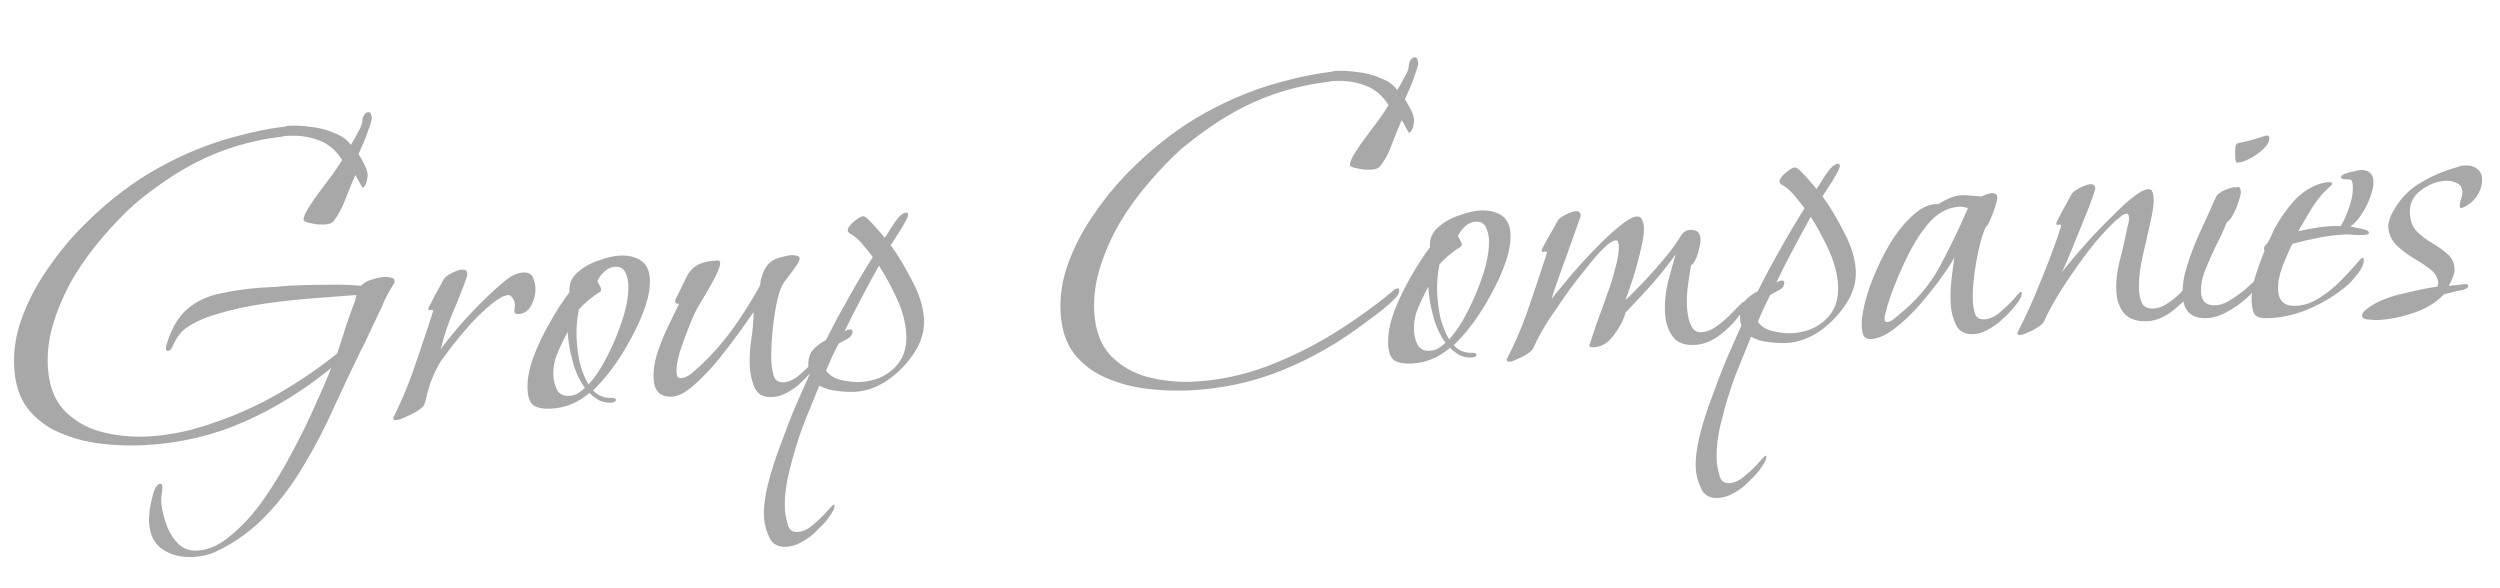 <svg width="633" height="149" viewBox="0 0 633 149" fill="none" xmlns="http://www.w3.org/2000/svg">
<path d="M48.889 141.031C45.853 141.19 43.254 140.525 41.093 139.036C39.017 137.623 37.895 135.318 37.727 132.123C37.702 131.643 37.767 130.599 37.923 128.988C38.163 127.453 38.487 125.995 38.895 124.611C39.383 123.224 39.947 122.513 40.586 122.48C40.906 122.463 41.078 122.694 41.103 123.174C41.133 123.733 41.084 124.336 40.958 124.984C40.831 125.631 40.785 126.275 40.819 126.914C40.902 128.512 41.276 130.294 41.94 132.262C42.608 134.31 43.579 136.022 44.853 137.397C46.211 138.848 47.888 139.521 49.885 139.416C52.841 139.261 55.736 137.948 58.571 135.476C61.49 133.08 64.253 130.012 66.861 126.27C69.468 122.528 71.864 118.558 74.047 114.358C76.31 110.153 78.264 106.166 79.909 102.394C81.634 98.619 82.955 95.546 83.872 93.174C76.958 98.824 69.586 103.376 61.756 106.83C53.926 110.285 45.498 112.249 36.47 112.722C32.955 112.906 29.303 112.777 25.515 112.335C21.806 111.888 18.312 110.95 15.033 109.519C11.838 108.165 9.168 106.142 7.024 103.45C4.96 100.755 3.815 97.25 3.589 92.936C3.376 88.861 4.003 84.783 5.472 80.7C6.94 76.618 8.938 72.708 11.466 68.971C13.989 65.153 16.77 61.643 19.806 58.44C22.923 55.232 25.98 52.428 28.979 50.028C31.746 47.8 34.643 45.766 37.671 43.925C40.779 42.08 43.937 40.432 47.145 38.982C51.216 37.167 55.345 35.709 59.533 34.608C63.717 33.427 67.998 32.562 72.375 32.012C72.531 31.924 72.728 31.873 72.968 31.861C73.208 31.848 73.407 31.838 73.567 31.829C75.085 31.75 76.853 31.858 78.871 32.152C80.885 32.367 82.794 32.868 84.598 33.655C86.477 34.357 87.892 35.365 88.842 36.677C89.288 36.013 89.874 34.98 90.602 33.58C91.41 32.176 91.797 31.154 91.763 30.515C91.742 30.116 91.879 29.668 92.174 29.172C92.468 28.676 92.815 28.418 93.214 28.397C93.614 28.376 93.864 28.563 93.965 28.958C94.061 29.273 94.116 29.551 94.129 29.791C94.154 30.27 93.92 31.163 93.428 32.471C93.016 33.774 92.523 35.082 91.951 36.394C91.375 37.626 90.982 38.527 90.771 39.099C91.2 39.637 91.683 40.453 92.221 41.547C92.759 42.64 93.045 43.506 93.079 44.145C93.104 44.625 93.017 45.27 92.819 46.081C92.618 46.813 92.283 47.311 91.816 47.576C91.816 47.576 91.552 47.109 91.022 46.176C90.488 45.162 90.135 44.54 89.963 44.309C89.248 45.948 88.431 47.954 87.514 50.325C86.597 52.696 85.575 54.592 84.448 56.013C84.145 56.349 83.756 56.57 83.281 56.675C82.885 56.776 82.488 56.837 82.089 56.858C81.849 56.87 81.288 56.86 80.405 56.826C79.597 56.708 78.788 56.55 77.977 56.352C77.245 56.15 76.873 55.929 76.86 55.69C76.827 55.051 77.216 54.069 78.028 52.745C78.84 51.42 79.845 49.966 81.044 48.381C82.242 46.796 83.365 45.295 84.413 43.878C85.456 42.382 86.198 41.261 86.64 40.517C85.068 38.036 83.098 36.377 80.731 35.54C78.36 34.623 75.776 34.237 72.98 34.384C72.74 34.396 72.501 34.409 72.261 34.421C72.021 34.434 71.784 34.486 71.548 34.579C63.824 35.464 56.606 37.605 49.895 41.001C47.086 42.43 44.367 44.054 41.739 45.875C39.186 47.611 36.682 49.504 34.226 51.556C31.547 53.939 28.849 56.724 26.132 59.911C23.411 63.017 20.944 66.391 18.731 70.032C16.599 73.668 14.914 77.442 13.677 81.352C12.436 85.182 11.913 88.975 12.11 92.729C12.357 97.443 13.712 101.137 16.176 103.812C18.719 106.482 21.86 108.321 25.597 109.326C29.415 110.328 33.361 110.722 37.435 110.508C42.948 110.219 48.574 109.043 54.314 106.98C60.138 104.993 65.693 102.458 70.979 99.378C76.341 96.213 81.135 92.917 85.361 89.491C86.127 87.288 86.851 85.047 87.532 82.769C88.294 80.486 89.097 78.24 89.943 76.033L90.234 74.696C87.521 74.918 84.09 75.178 79.94 75.476C75.79 75.773 71.489 76.239 67.036 76.873C62.663 77.503 58.584 78.397 54.799 79.557C51.09 80.633 48.202 82.066 46.133 83.857C45.602 84.445 45.153 85.029 44.782 85.61C44.488 86.106 44.16 86.724 43.798 87.464C43.731 87.708 43.586 87.996 43.363 88.328C43.14 88.66 42.828 88.836 42.429 88.857C42.189 88.87 42.059 88.676 42.038 88.277C42.021 87.957 42.047 87.676 42.114 87.432C43.339 83.282 45.101 80.226 47.401 78.263C49.702 76.299 52.437 74.995 55.608 74.348C58.774 73.621 62.273 73.117 66.103 72.836C67.301 72.774 68.5 72.711 69.698 72.648C70.892 72.505 72.089 72.403 73.287 72.34C76.323 72.181 79.363 72.101 82.407 72.102C85.447 72.023 88.456 72.106 91.432 72.35C92.114 71.593 93.047 71.064 94.233 70.761C95.415 70.379 96.485 70.163 97.444 70.112C97.843 70.091 98.326 70.146 98.894 70.277C99.537 70.323 99.874 70.626 99.903 71.185C99.92 71.505 99.814 71.791 99.587 72.043C99.44 72.291 99.293 72.539 99.146 72.787C98.481 73.863 97.861 75.017 97.284 76.249C96.788 77.477 96.249 78.667 95.669 79.819C94.945 81.299 94.224 82.818 93.505 84.378C92.861 85.854 92.138 87.334 91.334 88.818C89.092 93.421 86.82 98.227 84.519 103.234C82.298 108.237 79.787 113.055 76.985 117.688C74.268 122.397 71.086 126.649 67.44 130.445C63.798 134.321 59.475 137.432 54.471 139.777C53.608 140.143 52.702 140.43 51.752 140.64C50.802 140.85 49.847 140.981 48.889 141.031ZM100.318 106.372C99.759 106.401 99.509 106.214 99.568 105.81C101.452 102.026 103.093 98.175 104.49 94.257C105.883 90.258 107.235 86.262 108.548 82.268L109.684 78.724C109.671 78.484 109.468 78.415 109.072 78.515C108.677 78.616 108.471 78.507 108.454 78.187C108.446 78.027 108.734 77.412 109.319 76.339C109.899 75.188 110.52 74.033 111.18 72.877C111.836 71.641 112.238 70.899 112.385 70.651C112.68 70.155 113.374 69.638 114.467 69.1C115.56 68.562 116.387 68.278 116.946 68.249C117.825 68.203 118.283 68.54 118.321 69.259C118.333 69.498 118.306 69.74 118.238 69.984C118.171 70.228 118.102 70.432 118.03 70.596C116.982 73.534 115.815 76.48 114.528 79.431C113.316 82.298 112.35 85.273 111.631 88.355C113.801 85.437 116.175 82.589 118.753 79.81C121.407 76.948 124.113 74.322 126.872 71.935C127.638 71.254 128.485 70.609 129.414 69.999C130.424 69.385 131.448 69.051 132.486 68.997C133.764 68.93 134.588 69.367 134.958 70.309C135.324 71.171 135.532 72.082 135.582 73.04C135.649 74.319 135.321 75.698 134.597 77.178C133.874 78.657 132.753 79.437 131.235 79.517C130.596 79.55 130.264 79.327 130.239 78.848C130.218 78.449 130.241 78.127 130.308 77.883C130.371 77.559 130.395 77.238 130.378 76.918C130.357 76.519 130.172 76.048 129.823 75.505C129.474 74.963 129.1 74.702 128.701 74.723C127.662 74.777 126.298 75.49 124.607 76.86C122.916 78.23 121.161 79.885 119.339 81.823C117.598 83.756 116.015 85.642 114.589 87.479C113.239 89.232 112.265 90.525 111.668 91.357C110.856 92.681 110.166 94.039 109.598 95.431C109.026 96.743 108.576 98.088 108.248 99.467C108.113 99.955 107.98 100.483 107.85 101.05C107.715 101.538 107.579 101.986 107.44 102.393C107.301 102.801 106.729 103.352 105.724 104.046C104.715 104.659 103.661 105.195 102.564 105.653C101.546 106.107 100.798 106.347 100.318 106.372ZM139.474 103.478C137.716 103.571 136.301 103.324 135.229 102.74C134.233 102.071 133.682 100.738 133.578 98.74C133.448 96.264 133.942 93.474 135.062 90.371C136.261 87.264 137.706 84.265 139.396 81.372C141.083 78.4 142.677 75.953 144.179 74.032L144.166 73.792C144.066 71.875 144.743 70.277 146.198 68.999C147.729 67.637 149.518 66.622 151.566 65.954C153.61 65.206 155.391 64.792 156.909 64.713C158.986 64.604 160.729 64.993 162.137 65.881C163.625 66.764 164.43 68.364 164.551 70.681C164.656 72.678 164.258 75.022 163.358 77.713C162.453 80.324 161.233 83.032 159.698 85.836C158.238 88.556 156.648 91.083 154.928 93.416C153.204 95.669 151.616 97.475 150.165 98.832C151.439 100.208 153.034 100.845 154.952 100.745C155.111 100.736 155.313 100.766 155.557 100.833C155.801 100.9 155.927 101.014 155.935 101.174C155.952 101.493 155.803 101.701 155.488 101.798C155.252 101.89 155.014 101.943 154.775 101.956C153.736 102.01 152.725 101.823 151.741 101.394C150.833 100.88 149.999 100.243 149.238 99.482C146.403 101.954 143.149 103.286 139.474 103.478ZM149.005 97.331C150.675 95.561 152.271 93.154 153.794 90.111C155.392 86.983 156.707 83.79 157.738 80.531C158.764 77.193 159.215 74.325 159.089 71.929C159.039 70.97 158.787 69.982 158.333 68.964C157.879 67.947 157.013 67.471 155.735 67.538C154.776 67.588 153.876 67.996 153.035 68.761C152.194 69.526 151.597 70.359 151.243 71.258C151.416 71.49 151.592 71.801 151.773 72.192C152.034 72.579 152.172 72.932 152.189 73.251C152.206 73.571 152.136 73.775 151.981 73.863C150.971 74.477 150.006 75.168 149.085 75.938C148.24 76.623 147.401 77.428 146.568 78.353C146.312 79.568 146.137 80.819 146.044 82.105C145.951 83.392 145.938 84.674 146.005 85.953C146.102 87.79 146.364 89.739 146.792 91.799C147.301 93.856 148.038 95.7 149.005 97.331ZM144.11 100.231C144.909 100.189 145.62 99.992 146.242 99.639C146.94 99.202 147.556 98.729 148.09 98.22C146.707 96.29 145.667 94.021 144.97 91.414C144.272 88.807 143.863 86.345 143.741 84.028C142.791 85.76 141.924 87.568 141.142 89.452C140.355 91.256 140.016 93.196 140.125 95.273C140.188 96.472 140.488 97.617 141.026 98.711C141.644 99.8 142.672 100.307 144.11 100.231ZM195.543 100.54C193.386 100.653 191.904 99.89 191.097 98.249C190.365 96.525 189.954 94.785 189.862 93.027C189.74 90.71 189.858 88.381 190.216 86.039C190.574 83.697 190.772 81.363 190.811 79.038C189.915 80.287 188.647 82.076 187.006 84.405C185.362 86.654 183.524 89.033 181.492 91.543C179.457 93.973 177.442 96.041 175.449 97.748C173.455 99.454 171.7 100.348 170.182 100.427C167.226 100.582 165.666 99.102 165.503 95.986C165.394 93.909 165.683 91.771 166.369 89.572C167.13 87.289 168.016 85.079 169.025 82.944C170.111 80.724 171.087 78.71 171.953 76.902L171.713 76.915C171.234 76.94 170.984 76.753 170.963 76.353C170.955 76.194 170.948 76.074 170.944 75.994C171.02 75.91 171.056 75.828 171.051 75.748C172.069 73.772 172.902 72.086 173.55 70.69C174.194 69.214 175.096 68.086 176.257 67.304C177.417 66.522 179.236 66.066 181.713 65.936C182.112 65.915 182.324 66.145 182.349 66.624C182.379 67.183 181.996 68.285 181.201 69.929C180.402 71.493 179.522 73.061 178.563 74.633C177.604 76.206 176.942 77.322 176.576 77.982C175.991 79.054 175.274 80.653 174.424 82.781C173.574 84.908 172.804 87.031 172.114 89.15C171.504 91.265 171.231 92.922 171.293 94.12C171.314 94.52 171.375 94.917 171.476 95.312C171.652 95.624 171.98 95.767 172.46 95.742C173.259 95.7 174.159 95.292 175.159 94.519C176.156 93.665 176.922 92.984 177.456 92.475C180.433 89.676 183.154 86.569 185.619 83.156C188.08 79.662 190.298 76.141 192.275 72.593C192.49 72.101 192.587 71.655 192.566 71.256C192.755 70.284 193.067 69.347 193.5 68.443C193.933 67.539 194.535 66.787 195.304 66.185C195.922 65.752 196.784 65.387 197.89 65.088C198.996 64.79 199.869 64.624 200.508 64.591C200.827 64.574 201.231 64.633 201.719 64.768C202.202 64.823 202.455 65.05 202.476 65.449C202.496 65.849 202.17 66.507 201.497 67.423C200.904 68.335 200.231 69.252 199.479 70.172C198.801 71.009 198.318 71.715 198.028 72.291C197.375 73.607 196.835 75.518 196.405 78.024C195.972 80.45 195.66 82.91 195.47 85.403C195.28 87.896 195.227 89.942 195.311 91.54C195.366 92.578 195.546 93.731 195.853 94.996C196.159 96.262 196.992 96.859 198.35 96.788C199.708 96.717 201.039 96.126 202.343 95.016C203.722 93.823 204.904 92.679 205.888 91.586C206.868 90.413 207.438 89.823 207.598 89.814C207.678 89.81 207.722 89.888 207.73 90.048C207.768 90.767 207.412 91.627 206.664 92.627C205.915 93.628 205.084 94.593 204.172 95.522C203.335 96.367 202.687 97.001 202.229 97.426C201.308 98.195 200.263 98.891 199.094 99.513C197.925 100.135 196.741 100.477 195.543 100.54ZM199.126 138.444C196.969 138.557 195.525 137.752 194.793 136.028C193.987 134.388 193.537 132.689 193.445 130.931C193.323 128.615 193.658 125.833 194.45 122.587C195.245 119.421 196.312 116.081 197.65 112.566C198.908 109.056 200.214 105.703 201.568 102.507C202.927 99.392 204.074 96.808 205.008 94.757C204.911 94.441 204.816 94.166 204.724 93.93C204.707 93.611 204.69 93.291 204.674 92.972C204.577 91.134 204.906 89.755 205.658 88.835C206.407 87.834 207.562 86.932 209.122 86.13C210.935 82.51 212.832 78.966 214.813 75.497C216.79 71.949 218.851 68.476 220.996 65.079C220.223 64.078 219.323 62.964 218.298 61.736C217.272 60.508 216.183 59.604 215.031 59.023C214.779 58.796 214.649 58.603 214.64 58.443C214.607 57.804 215.088 57.057 216.085 56.204C217.157 55.267 217.973 54.783 218.532 54.754C218.932 54.733 219.514 55.143 220.279 55.984C221.04 56.745 221.805 57.587 222.574 58.508C223.34 59.349 223.81 59.925 223.987 60.236C224.361 59.736 224.843 58.99 225.432 57.997C226.096 56.921 226.767 55.965 227.444 55.128C228.201 54.287 228.859 53.852 229.419 53.823C229.738 53.806 229.908 53.998 229.929 54.397C229.946 54.717 229.624 55.455 228.964 56.611C228.379 57.683 227.715 58.759 226.97 59.839C226.306 60.916 225.824 61.662 225.525 62.078C227.337 64.547 229.136 67.537 230.922 71.048C232.784 74.475 233.797 77.747 233.96 80.862C234.111 83.739 233.297 86.545 231.517 89.282C229.738 92.019 227.496 94.339 224.792 96.243C222.084 98.067 219.332 99.053 216.536 99.2C215.018 99.279 213.452 99.201 211.837 98.965C210.227 98.809 208.762 98.365 207.441 97.633C206.306 100.417 204.993 103.65 203.504 107.333C202.098 111.091 200.935 114.877 200.013 118.691C199.012 122.509 198.59 125.935 198.75 128.971C198.804 130.01 199.029 131.24 199.424 132.661C199.739 134.086 200.575 134.764 201.933 134.692C203.292 134.621 204.62 133.991 205.92 132.801C207.303 131.687 208.485 130.544 209.465 129.371C210.449 128.278 211.021 127.727 211.181 127.719C211.261 127.715 211.305 127.792 211.313 127.952C211.347 128.591 210.989 129.411 210.241 130.412C209.576 131.488 208.785 132.451 207.869 133.3C206.956 134.229 206.27 134.906 205.812 135.33C204.891 136.099 203.846 136.795 202.677 137.417C201.508 138.039 200.324 138.382 199.126 138.444ZM217.728 96.734C221.244 96.549 224.107 95.398 226.319 93.279C228.611 91.156 229.663 88.297 229.475 84.702C229.32 81.746 228.52 78.704 227.074 75.576C225.628 72.447 224.121 69.682 222.554 67.281C221.014 70.005 219.517 72.767 218.061 75.567C216.601 78.287 215.186 81.085 213.815 83.961C214.277 83.616 214.748 83.431 215.227 83.406C215.627 83.385 215.835 83.535 215.852 83.854C215.894 84.653 215.448 85.317 214.514 85.847C213.577 86.297 212.836 86.696 212.294 87.045C211.789 88.113 211.246 89.223 210.666 90.375C210.165 91.522 209.665 92.67 209.164 93.818C210.03 95.054 211.354 95.866 213.137 96.253C214.92 96.641 216.45 96.801 217.728 96.734ZM301.419 98.837C297.904 99.021 294.252 98.892 290.464 98.449C286.755 98.003 283.261 97.064 279.982 95.634C276.787 94.279 274.117 92.256 271.973 89.565C269.909 86.869 268.764 83.364 268.538 79.05C268.325 74.976 268.952 70.897 270.42 66.815C271.889 62.733 273.887 58.823 276.415 55.085C278.938 51.268 281.719 47.758 284.755 44.554C287.871 41.347 290.929 38.543 293.927 36.143C296.695 33.915 299.592 31.88 302.62 30.039C305.728 28.194 308.886 26.547 312.094 25.097C316.165 23.281 320.294 21.823 324.482 20.722C328.666 19.542 332.947 18.677 337.324 18.127C337.48 18.038 337.677 17.988 337.917 17.976C338.157 17.963 338.356 17.953 338.516 17.944C340.034 17.865 341.802 17.972 343.82 18.267C345.834 18.482 347.743 18.983 349.547 19.769C351.426 20.472 352.841 21.479 353.791 22.791C354.237 22.127 354.823 21.095 355.551 19.695C356.359 18.291 356.746 17.269 356.712 16.63C356.691 16.231 356.828 15.783 357.122 15.287C357.417 14.791 357.764 14.532 358.163 14.511C358.563 14.49 358.813 14.677 358.914 15.073C359.01 15.388 359.065 15.666 359.078 15.905C359.103 16.385 358.869 17.278 358.377 18.586C357.964 19.889 357.472 21.197 356.9 22.508C356.324 23.74 355.93 24.642 355.72 25.214C356.149 25.752 356.632 26.568 357.17 27.661C357.708 28.755 357.994 29.621 358.027 30.26C358.052 30.739 357.966 31.385 357.768 32.196C357.566 32.928 357.232 33.426 356.765 33.691C356.765 33.691 356.5 33.224 355.971 32.29C355.437 31.277 355.084 30.654 354.912 30.423C354.196 32.063 353.38 34.068 352.463 36.44C351.626 38.807 350.604 40.703 349.397 42.128C349.094 42.464 348.705 42.685 348.23 42.79C347.834 42.891 347.437 42.952 347.038 42.972C346.798 42.985 346.237 42.974 345.354 42.941C344.546 42.823 343.737 42.665 342.926 42.467C342.194 42.265 341.822 42.044 341.809 41.804C341.776 41.165 342.165 40.184 342.977 38.859C343.789 37.535 344.794 36.08 345.993 34.495C347.191 32.911 348.314 31.41 349.362 29.993C350.405 28.496 351.147 27.376 351.589 26.632C350.017 24.151 348.047 22.492 345.68 21.654C343.309 20.737 340.725 20.352 337.929 20.498C337.689 20.511 337.45 20.523 337.21 20.536C336.97 20.549 336.733 20.601 336.497 20.694C328.773 21.579 321.555 23.72 314.844 27.116C312.035 28.545 309.316 30.169 306.687 31.989C304.135 33.725 301.631 35.619 299.175 37.67C296.496 40.054 293.798 42.839 291.081 46.025C288.36 49.132 285.893 52.506 283.68 56.146C281.548 59.783 279.863 63.556 278.626 67.466C277.385 71.297 276.862 75.089 277.059 78.844C277.306 83.558 278.661 87.252 281.125 89.926C283.668 92.597 286.808 94.435 290.546 95.441C294.364 96.442 298.31 96.837 302.384 96.623C308.456 96.305 314.44 95.07 320.335 92.918C326.306 90.683 332.008 87.901 337.442 84.572C342.951 81.159 347.97 77.571 352.499 73.809C352.65 73.641 352.842 73.471 353.073 73.298C353.384 73.122 353.66 73.027 353.899 73.014C354.139 73.002 354.265 73.115 354.278 73.355C354.32 74.154 353.958 74.894 353.192 75.575C352.128 76.672 350.942 77.736 349.634 78.766C348.402 79.711 347.13 80.659 345.818 81.609C339.27 86.599 332.311 90.609 324.939 93.638C317.567 96.668 309.727 98.401 301.419 98.837ZM357.378 92.059C355.62 92.151 354.205 91.904 353.133 91.32C352.137 90.651 351.586 89.318 351.482 87.321C351.352 84.844 351.846 82.054 352.966 78.951C354.165 75.844 355.61 72.845 357.301 69.952C358.987 66.98 360.581 64.533 362.083 62.612L362.07 62.372C361.97 60.455 362.647 58.857 364.102 57.579C365.633 56.217 367.422 55.202 369.47 54.534C371.514 53.786 373.295 53.373 374.813 53.293C376.89 53.184 378.633 53.573 380.041 54.461C381.529 55.344 382.334 56.944 382.456 59.261C382.56 61.258 382.162 63.602 381.262 66.293C380.357 68.904 379.137 71.612 377.602 74.416C376.142 77.136 374.552 79.663 372.832 81.996C371.108 84.249 369.52 86.055 368.069 87.413C369.343 88.788 370.938 89.425 372.856 89.325C373.016 89.316 373.217 89.346 373.461 89.413C373.705 89.481 373.831 89.594 373.84 89.754C373.856 90.073 373.707 90.281 373.392 90.378C373.156 90.471 372.919 90.523 372.679 90.536C371.64 90.59 370.629 90.403 369.645 89.974C368.737 89.46 367.903 88.823 367.142 88.062C364.307 90.534 361.053 91.866 357.378 92.059ZM366.909 85.911C368.579 84.141 370.175 81.735 371.698 78.691C373.296 75.563 374.611 72.37 375.642 69.111C376.668 65.773 377.119 62.905 376.993 60.509C376.943 59.55 376.691 58.562 376.237 57.544C375.783 56.527 374.917 56.051 373.639 56.118C372.68 56.169 371.78 56.576 370.939 57.341C370.098 58.106 369.501 58.939 369.147 59.838C369.32 60.07 369.496 60.381 369.677 60.772C369.938 61.159 370.076 61.512 370.093 61.832C370.11 62.151 370.04 62.355 369.885 62.443C368.876 63.057 367.91 63.748 366.989 64.518C366.144 65.203 365.305 66.008 364.472 66.933C364.216 68.148 364.041 69.399 363.948 70.685C363.855 71.972 363.842 73.254 363.909 74.533C364.006 76.37 364.268 78.319 364.696 80.379C365.205 82.436 365.942 84.28 366.909 85.911ZM362.014 88.811C362.813 88.77 363.524 88.572 364.146 88.219C364.844 87.782 365.46 87.309 365.994 86.8C364.611 84.87 363.571 82.602 362.874 79.994C362.176 77.387 361.767 74.925 361.646 72.609C360.695 74.341 359.828 76.148 359.046 78.032C358.259 79.836 357.92 81.776 358.029 83.853C358.092 85.052 358.392 86.197 358.93 87.291C359.548 88.38 360.576 88.887 362.014 88.811ZM382.214 91.598C381.734 91.623 381.484 91.436 381.463 91.037C383.428 87.249 385.108 83.395 386.505 79.477C387.898 75.479 389.25 71.482 390.563 67.488L391.699 63.944C391.687 63.704 391.443 63.637 390.968 63.742C390.572 63.843 390.366 63.733 390.35 63.414C390.341 63.254 390.629 62.638 391.214 61.566C391.874 60.41 392.535 59.254 393.195 58.097C393.851 56.861 394.253 56.119 394.4 55.871C394.695 55.375 395.389 54.858 396.482 54.32C397.575 53.782 398.402 53.499 398.961 53.469C399.76 53.428 400.178 53.766 400.216 54.485C400.228 54.725 399.883 55.784 399.181 57.664C398.554 59.459 397.786 61.622 396.877 64.153C395.964 66.604 395.125 68.931 394.359 71.134C393.589 73.258 393.107 74.765 392.914 75.656C393.511 74.824 394.489 73.611 395.847 72.018C397.202 70.345 398.749 68.541 400.491 66.607C402.232 64.674 404.017 62.818 405.847 61.039C407.676 59.261 409.322 57.813 410.786 56.695C412.325 55.493 413.534 54.869 414.413 54.822C415.132 54.785 415.588 55.081 415.781 55.712C416.05 56.259 416.2 56.812 416.229 57.371C416.308 58.889 416.049 60.825 415.452 63.18C414.934 65.53 414.297 67.886 413.539 70.249C412.782 72.612 412.121 74.529 411.557 76.001C413.084 74.559 414.72 72.911 416.465 71.057C418.286 69.119 420.026 67.146 421.683 65.136C423.34 63.127 424.684 61.254 425.714 59.517C426.311 58.685 427.049 58.246 427.928 58.2C429.606 58.112 430.487 58.867 430.57 60.465C430.612 61.264 430.395 62.477 429.92 64.104C429.444 65.731 428.858 66.763 428.16 67.2C427.848 68.899 427.581 70.675 427.357 72.529C427.13 74.304 427.064 76.11 427.161 77.947C427.198 78.666 427.324 79.541 427.539 80.571C427.749 81.521 428.114 82.383 428.635 83.157C429.152 83.851 429.89 84.173 430.849 84.123C431.967 84.064 433.107 83.644 434.268 82.862C435.428 82.08 436.543 81.18 437.611 80.163C438.675 79.066 439.588 78.137 440.349 77.376C441.11 76.615 441.611 76.228 441.85 76.216C442.01 76.207 442.094 76.283 442.102 76.443C442.115 76.683 442.052 77.006 441.913 77.414C441.77 77.742 441.623 77.99 441.471 78.158C440.378 80.219 438.641 82.232 436.26 84.199C433.96 86.162 431.571 87.209 429.095 87.339C426.458 87.477 424.577 86.734 423.451 85.111C422.324 83.488 421.7 81.518 421.579 79.201C421.449 76.724 421.679 74.229 422.268 71.715C422.933 69.116 423.606 66.678 424.288 64.399C422.42 66.98 420.391 69.53 418.2 72.048C416.004 74.486 413.805 76.845 411.601 79.123C411.134 80.91 410.152 82.804 408.654 84.805C407.237 86.802 405.489 87.855 403.412 87.964C403.332 87.968 403.131 87.938 402.807 87.875C402.563 87.808 402.435 87.654 402.422 87.415C402.422 87.415 402.42 87.375 402.416 87.295C402.412 87.215 402.45 87.173 402.53 87.169C403.009 85.622 403.632 83.746 404.398 81.543C405.243 79.336 406.083 77.009 406.916 74.562C407.829 72.111 408.548 69.79 409.074 67.6C409.68 65.405 409.946 63.588 409.87 62.15C409.858 61.911 409.803 61.633 409.706 61.318C409.69 60.998 409.482 60.849 409.082 60.87C408.363 60.907 407.356 61.561 406.061 62.831C404.841 64.016 403.48 65.569 401.979 67.491C400.473 69.332 398.972 71.253 397.474 73.254C396.057 75.251 394.791 77.08 393.676 78.741C392.557 80.321 391.815 81.442 391.449 82.102C390.267 84.006 389.209 85.984 388.275 88.036C388.137 88.444 387.642 88.95 386.793 89.556C386.019 90.077 385.161 90.522 384.219 90.892C383.361 91.338 382.693 91.573 382.214 91.598ZM435.052 126.08C432.895 126.193 431.451 125.388 430.72 123.663C429.913 122.023 429.463 120.325 429.371 118.567C429.25 116.25 429.585 113.469 430.376 110.223C431.171 107.057 432.238 103.717 433.576 100.202C434.834 96.691 436.14 93.338 437.495 90.143C438.853 87.028 440 84.444 440.934 82.392C440.837 82.077 440.743 81.802 440.65 81.566C440.633 81.246 440.617 80.927 440.6 80.607C440.504 78.77 440.832 77.391 441.585 76.47C442.333 75.47 443.488 74.568 445.048 73.765C446.861 70.145 448.758 66.601 450.739 63.133C452.716 59.584 454.777 56.112 456.922 52.715C456.149 51.714 455.249 50.599 454.224 49.371C453.198 48.144 452.109 47.239 450.957 46.659C450.705 46.432 450.575 46.238 450.566 46.078C450.533 45.439 451.015 44.693 452.011 43.84C453.084 42.902 453.899 42.419 454.459 42.39C454.858 42.369 455.44 42.779 456.205 43.62C456.966 44.381 457.731 45.222 458.501 46.143C459.266 46.984 459.737 47.56 459.913 47.872C460.287 47.371 460.769 46.625 461.358 45.633C462.022 44.557 462.693 43.6 463.37 42.764C464.128 41.923 464.786 41.488 465.345 41.459C465.664 41.442 465.835 41.633 465.856 42.033C465.872 42.352 465.551 43.09 464.89 44.246C464.305 45.318 463.641 46.395 462.896 47.475C462.232 48.551 461.75 49.297 461.452 49.714C463.263 52.182 465.062 55.172 466.848 58.684C468.71 62.111 469.723 65.382 469.886 68.498C470.037 71.374 469.223 74.181 467.444 76.917C465.664 79.654 463.423 81.975 460.719 83.879C458.01 85.703 455.258 86.689 452.462 86.835C450.944 86.915 449.378 86.837 447.763 86.601C446.153 86.445 444.688 86.001 443.368 85.269C442.232 88.052 440.919 91.285 439.43 94.968C438.025 98.727 436.861 102.513 435.94 106.327C434.938 110.144 434.517 113.571 434.676 116.607C434.73 117.645 434.955 118.875 435.35 120.297C435.665 121.722 436.501 122.399 437.86 122.328C439.218 122.257 440.547 121.626 441.846 120.437C443.23 119.323 444.411 118.179 445.391 117.006C446.376 115.913 446.948 115.363 447.107 115.354C447.187 115.35 447.231 115.428 447.24 115.588C447.273 116.227 446.916 117.047 446.167 118.047C445.502 119.124 444.712 120.086 443.795 120.935C442.882 121.864 442.197 122.541 441.738 122.966C440.817 123.735 439.772 124.431 438.603 125.053C437.434 125.675 436.25 126.017 435.052 126.08ZM453.655 84.369C457.17 84.185 460.033 83.034 462.246 80.915C464.538 78.792 465.589 75.933 465.401 72.338C465.246 69.382 464.446 66.34 463 63.211C461.554 60.083 460.048 57.318 458.48 54.916C456.94 57.641 455.443 60.403 453.987 63.203C452.528 65.923 451.112 68.721 449.741 71.597C450.203 71.252 450.674 71.067 451.154 71.042C451.553 71.021 451.761 71.17 451.778 71.49C451.82 72.289 451.374 72.953 450.44 73.483C449.503 73.932 448.763 74.332 448.22 74.68C447.715 75.748 447.173 76.858 446.592 78.01C446.092 79.158 445.591 80.306 445.09 81.454C445.956 82.69 447.281 83.502 449.063 83.889C450.846 84.276 452.376 84.436 453.655 84.369ZM499.723 84.599C497.566 84.712 496.084 83.948 495.277 82.308C494.466 80.588 494.014 78.85 493.922 77.092C493.817 75.095 493.872 73.089 494.087 71.075C494.302 69.061 494.559 67.085 494.858 65.147C494.13 66.546 492.944 68.371 491.299 70.62C489.655 72.869 487.813 75.169 485.773 77.519C483.729 79.789 481.628 81.742 479.471 83.377C477.389 84.928 475.51 85.747 473.832 85.835C472.873 85.885 472.217 85.6 471.864 84.977C471.591 84.35 471.434 83.638 471.392 82.839C471.304 81.161 471.592 79.023 472.257 76.425C472.922 73.826 473.9 71.091 475.192 68.22C476.479 65.269 477.939 62.548 479.571 60.06C481.283 57.567 483.06 55.551 484.902 54.012C486.819 52.39 488.781 51.606 490.787 51.661C491.64 51.136 492.576 50.646 493.594 50.192C494.611 49.738 495.639 49.484 496.678 49.43C497.477 49.388 498.28 49.426 499.087 49.544C499.97 49.578 500.815 49.654 501.622 49.771C502.014 49.591 502.445 49.408 502.916 49.223C503.387 49.038 503.862 48.933 504.341 48.908C505.22 48.862 505.68 49.238 505.722 50.037C505.743 50.437 505.545 51.248 505.129 52.472C504.788 53.611 504.365 54.715 503.86 55.783C503.431 56.766 503.061 57.346 502.75 57.523C502.106 58.999 501.525 60.912 501.008 63.262C500.486 65.532 500.088 67.877 499.814 70.294C499.54 72.712 499.447 74.76 499.535 76.437C499.581 77.316 499.753 78.308 500.052 79.414C500.426 80.436 501.212 80.916 502.41 80.853C503.768 80.782 505.099 80.191 506.403 79.081C507.782 77.888 508.964 76.744 509.948 75.651C510.928 74.478 511.498 73.888 511.658 73.879C511.818 73.871 511.902 73.947 511.91 74.106C511.948 74.825 511.592 75.685 510.844 76.686C510.095 77.686 509.264 78.651 508.352 79.58C507.435 80.429 506.747 81.066 506.289 81.491C505.368 82.26 504.323 82.956 503.154 83.578C502.065 84.195 500.921 84.536 499.723 84.599ZM477.813 81.541C478.212 81.52 478.683 81.335 479.225 80.986C479.764 80.558 480.186 80.215 480.493 79.959C485.107 76.272 488.654 72.121 491.136 67.504C493.618 62.888 496.003 57.957 498.292 52.71C497.964 52.567 497.598 52.466 497.194 52.407C496.791 52.348 496.389 52.329 495.99 52.35C494.472 52.429 492.975 52.908 491.499 53.787C490.103 54.661 488.954 55.682 488.054 56.851C486.62 58.529 485.173 60.727 483.714 63.447C482.33 66.084 481.072 68.833 479.94 71.696C478.804 74.48 477.973 76.966 477.447 79.157C477.38 79.401 477.313 79.645 477.245 79.888C477.178 80.132 477.153 80.414 477.169 80.734C477.199 81.293 477.413 81.562 477.813 81.541ZM511.551 84.82C510.991 84.849 510.741 84.662 510.8 84.258C512.836 80.306 514.668 76.285 516.296 72.194C518.004 68.099 519.591 63.971 521.055 59.808C521.046 59.648 521.183 59.201 521.465 58.465C521.743 57.649 521.879 57.201 521.875 57.122C521.863 56.882 521.659 56.812 521.263 56.913C520.868 57.014 520.662 56.905 520.645 56.585C520.637 56.425 520.925 55.809 521.51 54.737C522.09 53.585 522.711 52.431 523.371 51.275C524.028 50.039 524.429 49.297 524.576 49.049C524.951 48.549 525.685 48.03 526.778 47.492C527.871 46.954 528.698 46.67 529.257 46.641C530.056 46.599 530.474 46.938 530.512 47.657C530.524 47.896 530.287 48.71 529.798 50.097C529.31 51.485 528.675 53.12 527.893 55.004C527.11 56.887 526.33 58.811 525.551 60.774C524.773 62.738 524.062 64.457 523.418 65.933C522.775 67.409 522.346 68.392 522.131 68.884C522.728 68.052 523.706 66.839 525.065 65.246C526.499 63.568 528.087 61.763 529.828 59.829C531.649 57.891 533.474 56.033 535.304 54.255C537.129 52.397 538.773 50.909 540.237 49.791C541.776 48.588 542.985 47.964 543.864 47.918C544.503 47.885 544.875 48.105 544.98 48.581C545.165 49.052 545.268 49.487 545.289 49.886C545.343 50.925 545.28 52.01 545.099 53.141C544.918 54.272 544.695 55.365 544.429 56.42C543.916 58.85 543.266 61.728 542.479 65.054C541.767 68.296 541.474 71.115 541.6 73.512C541.663 74.71 541.921 75.818 542.375 76.836C542.905 77.769 543.888 78.198 545.326 78.123C546.445 78.064 547.585 77.644 548.745 76.862C549.986 76.076 551.1 75.177 552.089 74.164C553.153 73.067 554.065 72.137 554.826 71.377C555.668 70.612 556.208 70.223 556.448 70.21C556.528 70.206 556.572 70.284 556.58 70.444C556.593 70.683 556.529 71.007 556.391 71.415C556.327 71.739 556.22 71.984 556.069 72.153C554.895 74.217 553.118 76.233 550.738 78.2C548.438 80.163 546.089 81.207 543.692 81.333C541.216 81.463 539.301 80.842 537.947 79.471C536.669 78.016 535.967 76.09 535.842 73.693C535.733 71.616 535.971 69.281 536.556 66.686C537.221 64.088 537.778 61.736 538.229 59.629C538.355 58.982 538.515 58.212 538.709 57.321C538.982 56.425 539.102 55.658 539.069 55.019C539.06 54.859 539.01 54.661 538.918 54.426C538.825 54.191 538.659 54.079 538.419 54.092C538.02 54.112 537.513 54.379 536.899 54.892C536.361 55.321 535.938 55.664 535.631 55.92C534.18 57.278 532.548 59.005 530.736 61.103C529.003 63.197 527.281 65.49 525.569 67.983C523.853 70.396 522.294 72.761 520.894 75.078C519.493 77.394 518.399 79.454 517.613 81.258C517.474 81.665 516.98 82.172 516.13 82.777C515.356 83.299 514.498 83.744 513.556 84.114C512.699 84.559 512.03 84.795 511.551 84.82ZM566.517 41.203C566.277 41.216 566.103 40.945 565.993 40.39C565.96 39.751 565.939 39.351 565.931 39.191C565.918 38.952 565.931 38.43 565.969 37.627C566.007 36.824 566.223 36.372 566.619 36.271C567.729 36.053 568.837 35.794 569.943 35.496C571.049 35.198 572.152 34.86 573.254 34.482C573.41 34.393 573.647 34.341 573.967 34.324C574.366 34.303 574.577 34.492 574.598 34.892C574.644 35.771 574.132 36.719 573.064 37.736C572.072 38.669 570.913 39.491 569.589 40.201C568.34 40.828 567.316 41.161 566.517 41.203ZM558.845 80.539C554.93 80.744 552.868 78.849 552.659 74.855C552.571 73.177 552.721 71.447 553.108 69.664C553.575 67.877 554.088 66.208 554.648 64.657C555.275 62.861 555.984 61.102 556.775 59.378C557.565 57.654 558.356 55.931 559.147 54.207C559.509 53.467 559.831 52.729 560.113 51.993C560.47 51.173 560.83 50.394 561.192 49.654C561.562 49.074 562.296 48.554 563.393 48.096C564.491 47.638 565.359 47.392 565.998 47.359C566.078 47.355 566.08 47.395 566.004 47.479C565.925 47.483 565.885 47.485 565.885 47.485C565.965 47.481 566.007 47.519 566.011 47.599C566.162 47.431 566.358 47.34 566.597 47.328C566.917 47.311 567.125 47.46 567.222 47.776C567.314 48.011 567.367 48.249 567.379 48.488C567.408 49.047 567.213 49.899 566.792 51.042C566.451 52.182 565.988 53.288 565.404 54.36C564.895 55.348 564.367 55.976 563.82 56.245C563.189 57.961 562.327 59.848 561.233 61.908C560.219 63.964 559.288 66.056 558.438 68.183C557.584 70.231 557.207 72.213 557.307 74.13C557.425 76.367 558.682 77.423 561.078 77.297C562.197 77.239 563.376 76.817 564.617 76.031C565.937 75.24 567.212 74.332 568.44 73.307C569.663 72.201 570.696 71.266 571.537 70.501C572.458 69.731 573.038 69.341 573.278 69.328C573.358 69.324 573.4 69.362 573.404 69.442C573.421 69.761 573.32 70.127 573.101 70.539C572.878 70.871 572.691 71.121 572.54 71.289C571.648 72.618 570.439 74.003 568.912 75.445C567.381 76.807 565.72 77.975 563.929 78.951C562.217 79.921 560.523 80.451 558.845 80.539ZM574.659 80.551C572.902 80.643 571.729 80.424 571.14 79.894C570.552 79.365 570.211 78.221 570.119 76.463C570.019 74.546 570.343 72.326 571.092 69.803C571.921 67.276 572.691 65.153 573.402 63.434C573.398 63.354 573.356 63.316 573.276 63.32C573.272 63.24 573.267 63.16 573.263 63.08C573.242 62.681 573.345 62.355 573.572 62.103C573.879 61.846 574.107 61.594 574.254 61.346C574.62 60.686 574.946 60.028 575.232 59.372C575.518 58.716 575.806 58.1 576.096 57.524C577.341 55.296 578.87 53.133 580.683 51.035C582.576 48.934 584.741 47.458 587.18 46.609C588.046 46.324 588.879 46.16 589.678 46.118C589.838 46.11 590 46.141 590.164 46.213C590.403 46.2 590.527 46.274 590.536 46.434C590.548 46.673 590.323 46.965 589.861 47.31C589.478 47.651 589.211 47.905 589.059 48.073C587.836 49.179 586.521 50.85 585.116 53.086C583.791 55.319 582.725 57.137 581.917 58.541C583.738 58.125 585.523 57.791 587.272 57.539C589.101 57.283 590.899 57.189 592.665 57.257C593.477 55.933 594.194 54.333 594.817 52.458C595.515 50.498 595.822 48.72 595.739 47.122C595.693 46.243 595.546 45.73 595.298 45.583C595.129 45.432 594.686 45.375 593.967 45.413C593.807 45.421 593.565 45.394 593.242 45.33C592.918 45.267 592.75 45.116 592.737 44.876C592.72 44.557 593.065 44.258 593.772 43.981C594.478 43.703 595.229 43.504 596.023 43.382C596.814 43.181 597.329 43.073 597.569 43.061C599.726 42.948 600.857 43.89 600.961 45.887C601.02 47.006 600.732 48.383 600.096 50.018C599.537 51.569 598.773 53.051 597.806 54.464C596.914 55.792 596.004 56.761 595.074 57.371C595.314 57.358 595.8 57.453 596.531 57.655C597.338 57.773 598.068 57.935 598.72 58.141C599.451 58.343 599.825 58.604 599.842 58.924C599.855 59.163 599.623 59.336 599.148 59.441C598.669 59.466 598.349 59.483 598.189 59.491C597.47 59.529 596.749 59.526 596.026 59.484C595.299 59.362 594.576 59.32 593.857 59.357C591.62 59.475 589.351 59.754 587.051 60.195C584.831 60.632 582.615 61.148 580.403 61.745C579.679 63.225 578.857 65.11 577.936 67.402C577.094 69.689 576.72 71.711 576.812 73.469C576.958 76.265 578.47 77.588 581.346 77.437C583.423 77.328 585.391 76.664 587.249 75.445C589.188 74.222 590.956 72.808 592.555 71.202C594.153 69.596 595.442 68.207 596.422 67.034C597.402 65.861 597.972 65.27 598.131 65.262C598.371 65.249 598.499 65.403 598.516 65.722C598.566 66.681 598.068 67.869 597.02 69.285C595.969 70.622 595.098 71.589 594.409 72.186C591.726 74.49 588.662 76.413 585.218 77.955C581.854 79.493 578.334 80.359 574.659 80.551ZM601.979 81.042C601.66 81.059 600.937 81.016 599.81 80.915C598.687 80.894 598.109 80.564 598.076 79.925C598.055 79.525 598.311 79.071 598.845 78.563C599.464 78.13 599.926 77.785 600.233 77.529C602.403 76.133 605.151 75.068 608.477 74.333C611.799 73.518 614.692 72.926 617.156 72.556C617.299 72.228 617.362 71.904 617.346 71.585C617.279 70.307 616.619 69.18 615.366 68.204C614.113 67.228 612.661 66.263 611.008 65.308C609.436 64.349 608.017 63.262 606.752 62.046C605.482 60.751 604.801 59.224 604.709 57.467C604.684 56.987 604.741 56.544 604.88 56.136C605.015 55.648 605.151 55.201 605.29 54.793C606.948 51.261 609.288 48.535 612.312 46.614C615.415 44.689 618.784 43.231 622.417 42.239C622.728 42.063 623.043 41.966 623.363 41.949C623.682 41.933 624.002 41.916 624.321 41.899C625.44 41.84 626.375 42.112 627.128 42.713C627.956 43.231 628.402 44.089 628.464 45.287C628.544 46.805 628.062 48.312 627.019 49.809C625.972 51.225 624.74 52.171 623.323 52.646L622.963 52.665C622.883 52.669 622.839 52.591 622.831 52.431C622.797 51.792 622.883 51.147 623.09 50.495C623.376 49.84 623.502 49.192 623.469 48.553C623.41 47.434 622.931 46.698 622.031 46.345C621.207 45.908 620.276 45.716 619.237 45.77C617 45.888 614.881 46.72 612.879 48.267C610.953 49.73 610.053 51.659 610.178 54.056C610.279 55.973 610.88 57.504 611.981 58.648C613.162 59.788 614.455 60.761 615.859 61.569C617.263 62.377 618.512 63.272 619.605 64.257C620.774 65.157 621.4 66.406 621.484 68.003C621.526 68.802 621.366 69.572 621.004 70.312C620.722 71.047 620.398 71.745 620.032 72.405C620.747 72.288 621.424 72.212 622.063 72.179C622.778 72.061 623.495 71.984 624.214 71.946C624.693 71.921 624.939 72.028 624.952 72.268C624.968 72.587 624.821 72.835 624.51 73.012C624.199 73.188 623.925 73.323 623.69 73.415C622.895 73.537 622.103 73.699 621.312 73.9C620.522 74.102 619.691 74.306 618.821 74.512C616.693 76.706 614.092 78.284 611.018 79.246C608.028 80.284 605.015 80.883 601.979 81.042Z" fill="#A8A8A8"/>
</svg>
